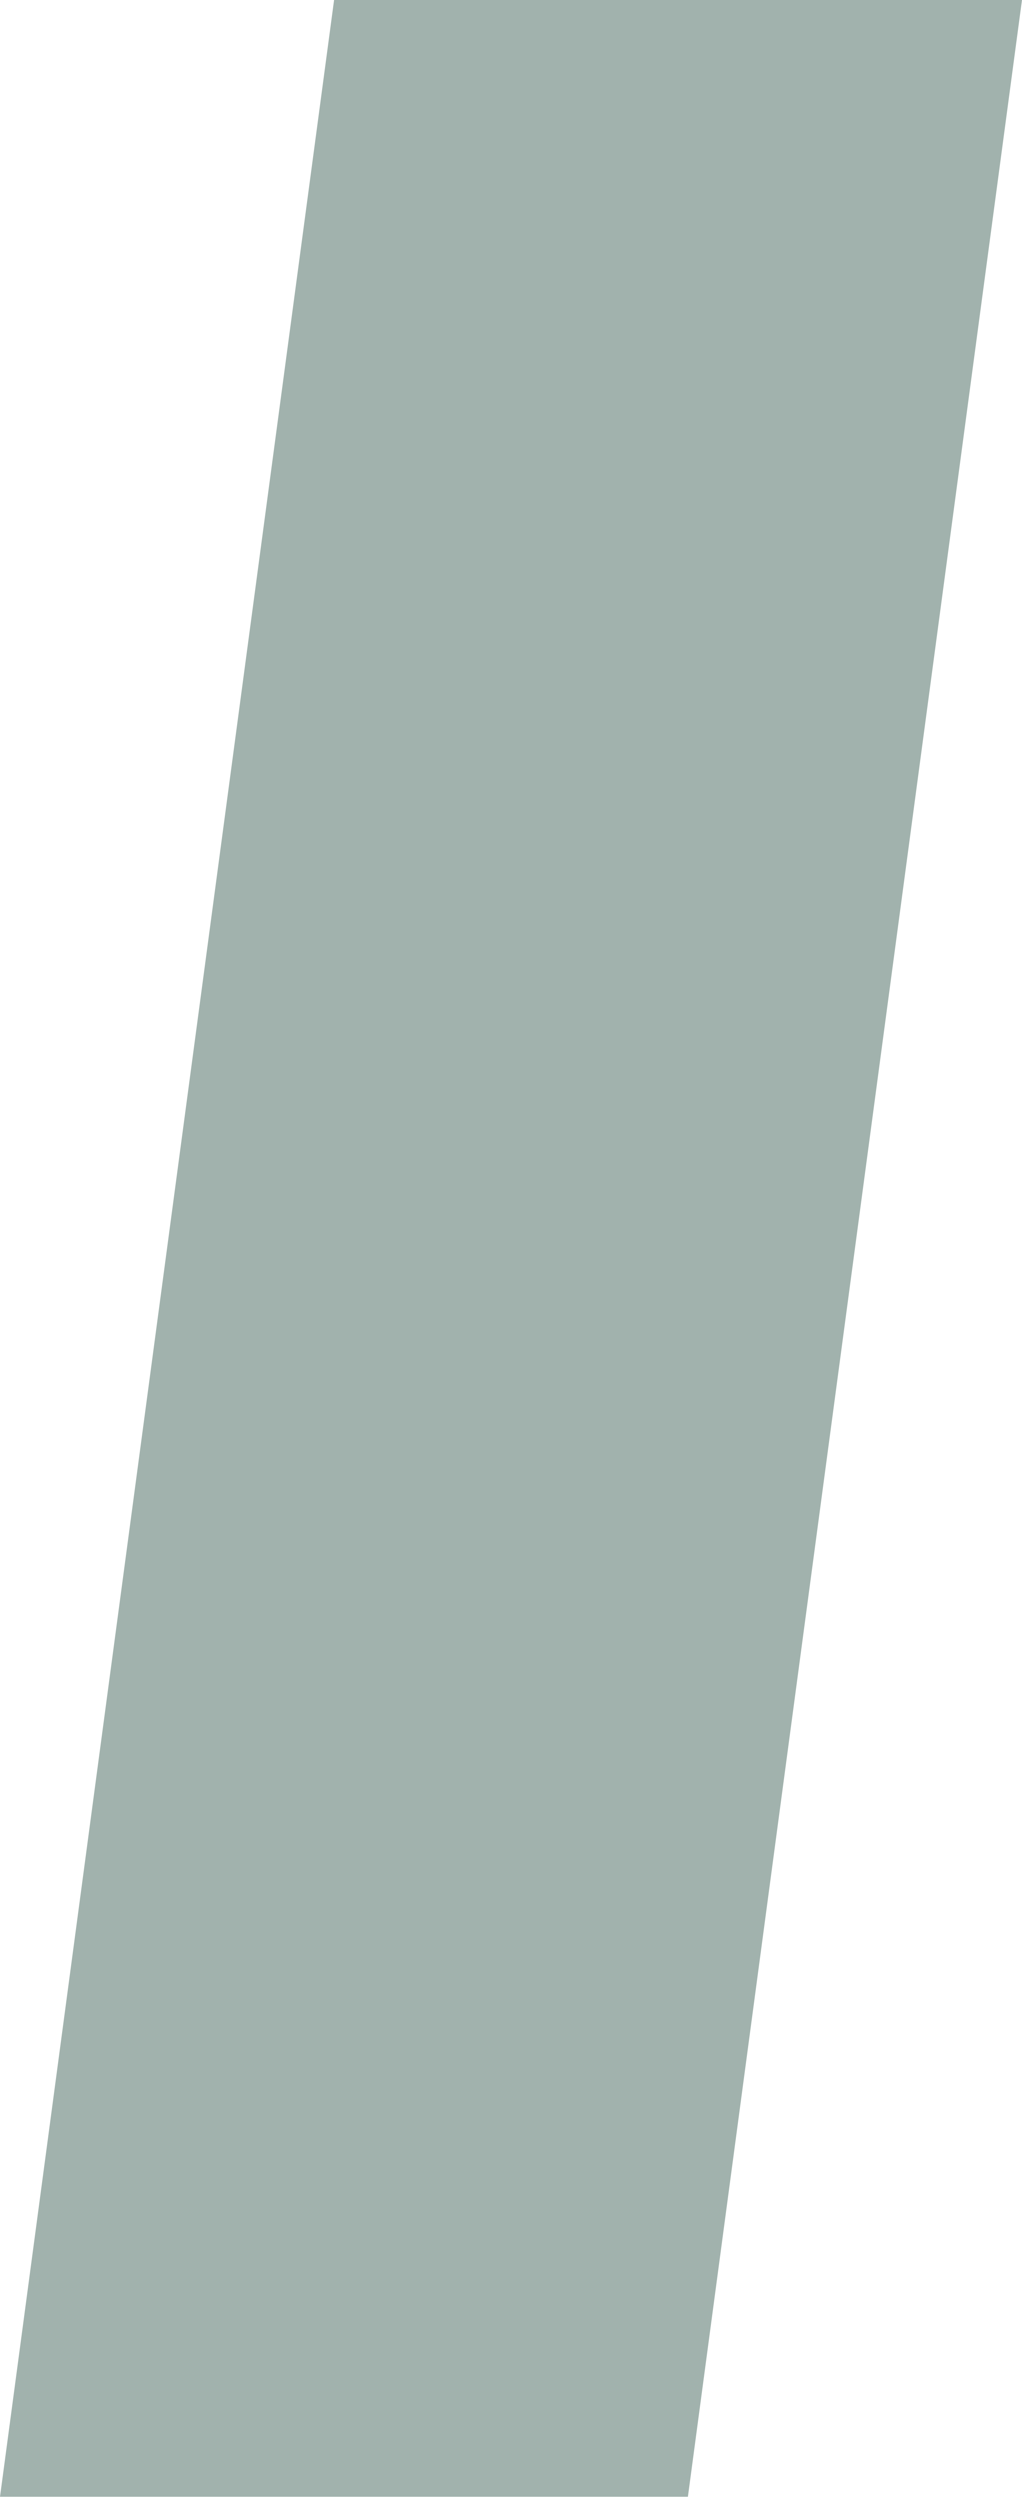 <?xml version="1.0" encoding="UTF-8"?> <svg xmlns="http://www.w3.org/2000/svg" width="74" height="181" viewBox="0 0 74 181" fill="none"> <path d="M24.19 0H73.999L49.809 180.772H0L24.19 0Z" fill="#A1B2AD"></path> </svg> 